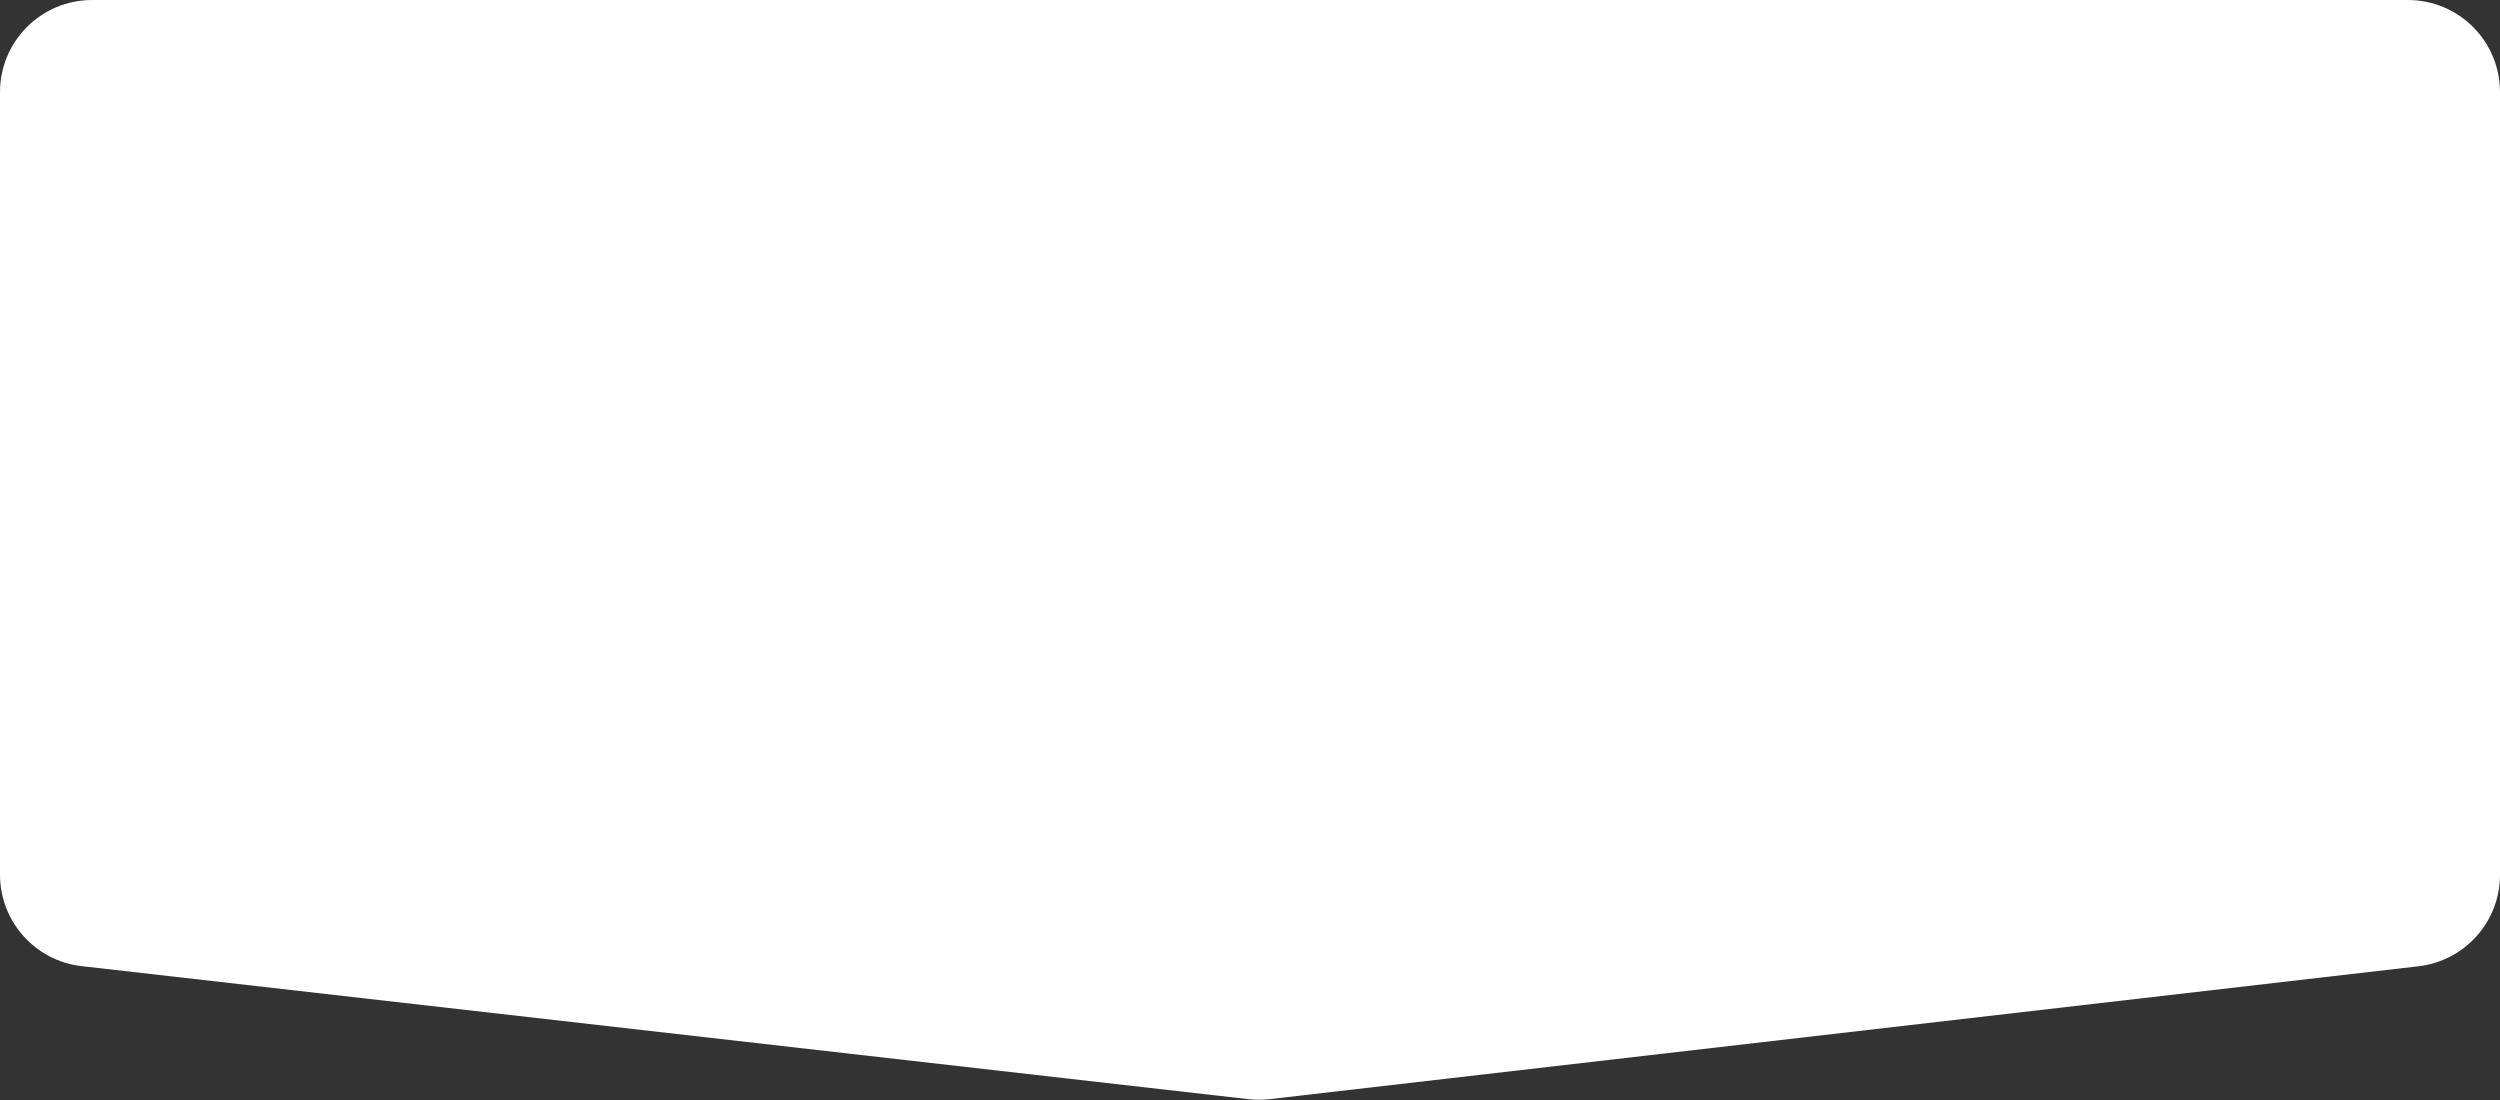 <?xml version="1.0" encoding="UTF-8"?> <svg xmlns="http://www.w3.org/2000/svg" width="2172" height="956" viewBox="0 0 2172 956" fill="none"><rect x="0" y="0" width="2172" height="956" fill="#333333" stroke="none"/> <path d="M0 80C0 35.817 35.817 0 80 0H2092C2136.18 0 2172 35.817 2172 80V760.024C2172 800.651 2141.55 834.826 2101.19 839.494L1102.98 954.945C1096.92 955.646 1090.79 955.651 1084.73 954.96L70.939 839.391C30.524 834.784 0 800.583 0 759.906V80Z" fill="white"></path> </svg> 